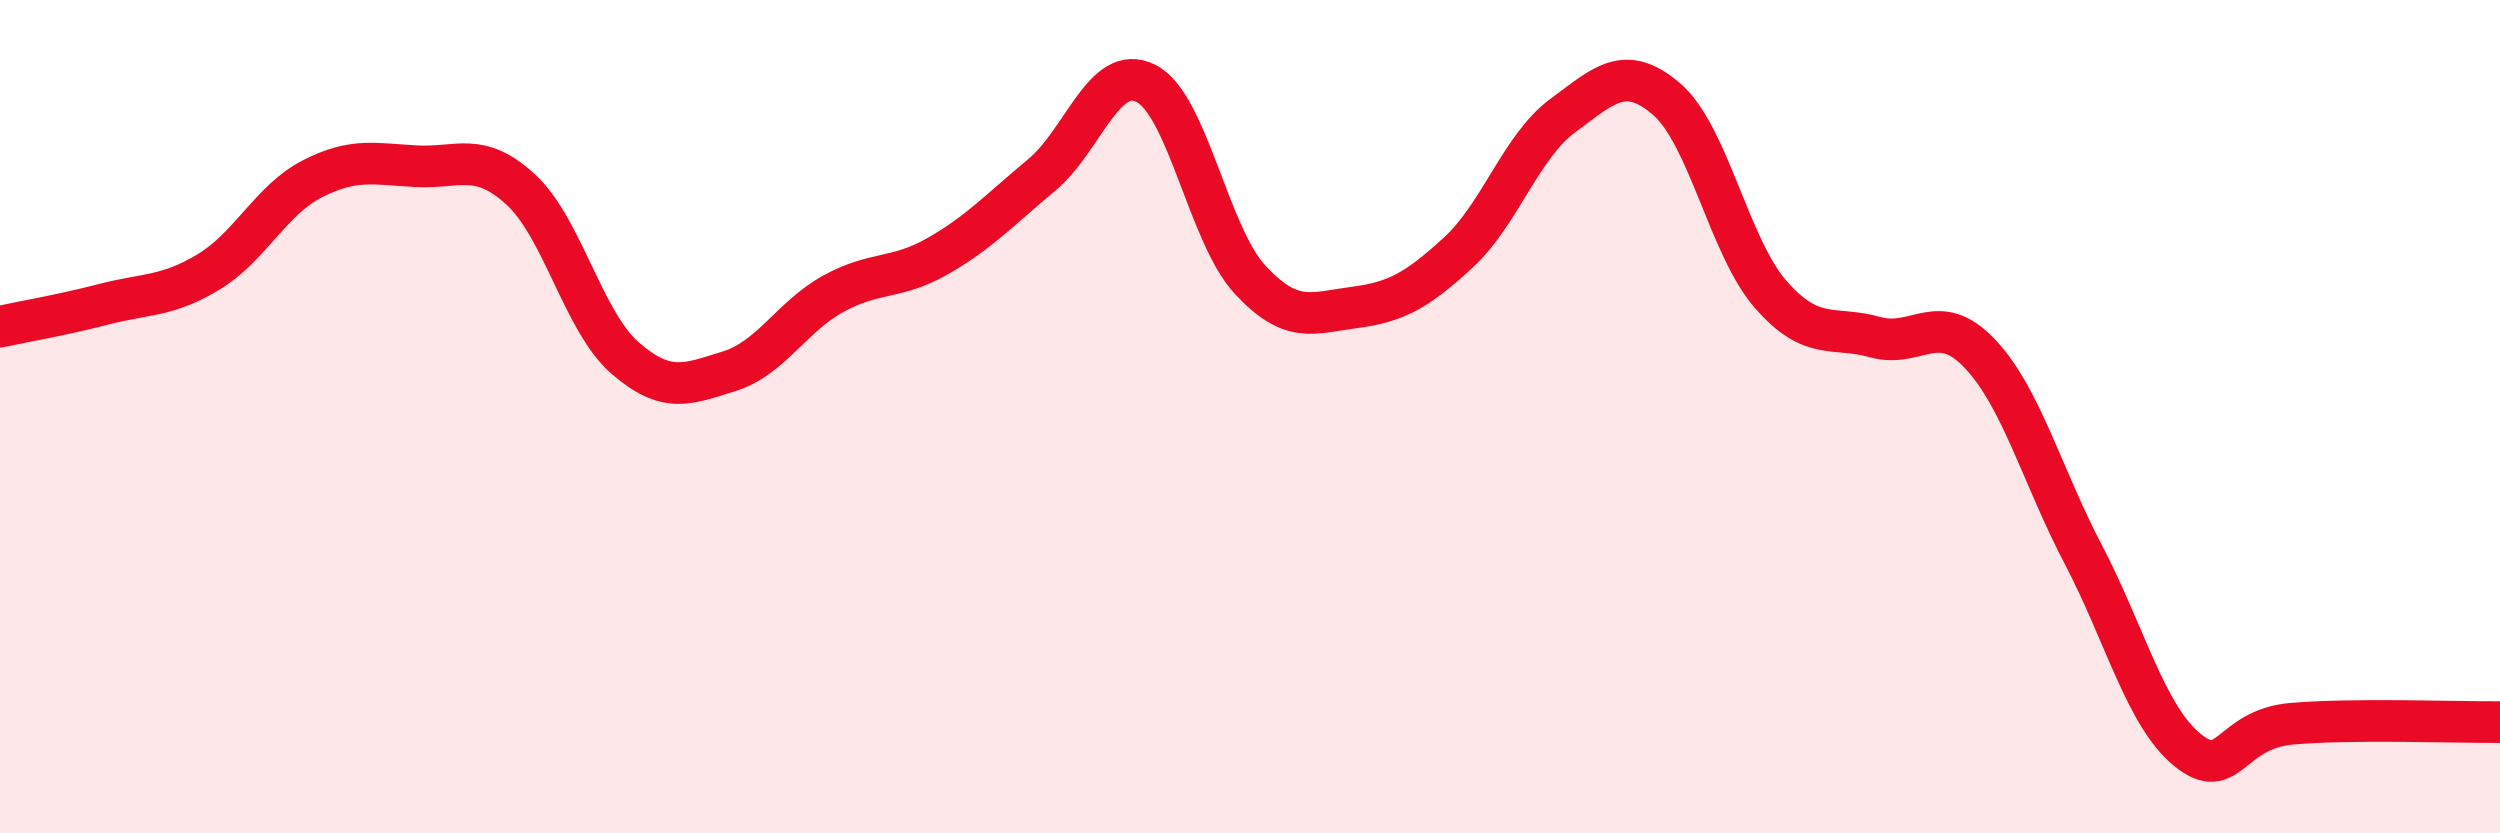 
    <svg width="60" height="20" viewBox="0 0 60 20" xmlns="http://www.w3.org/2000/svg">
      <path
        d="M 0,7.84 C 0.5,7.73 1.5,7.56 2.5,7.3 C 3.5,7.04 4,7.13 5,6.53 C 6,5.93 6.5,4.8 7.5,4.29 C 8.5,3.78 9,3.94 10,3.99 C 11,4.04 11.5,3.63 12.5,4.55 C 13.5,5.47 14,7.72 15,8.59 C 16,9.46 16.5,9.22 17.5,8.91 C 18.5,8.6 19,7.6 20,7.05 C 21,6.5 21.5,6.72 22.5,6.15 C 23.5,5.58 24,5.03 25,4.2 C 26,3.37 26.5,1.5 27.5,2 C 28.5,2.5 29,5.63 30,6.71 C 31,7.79 31.5,7.51 32.5,7.38 C 33.5,7.25 34,6.98 35,6.06 C 36,5.14 36.5,3.52 37.5,2.78 C 38.5,2.04 39,1.52 40,2.38 C 41,3.24 41.5,5.93 42.5,7.07 C 43.5,8.21 44,7.81 45,8.09 C 46,8.37 46.5,7.43 47.5,8.47 C 48.5,9.51 49,11.4 50,13.31 C 51,15.22 51.5,17.19 52.5,18 C 53.5,18.81 53.5,17.5 55,17.37 C 56.5,17.24 59,17.34 60,17.33L60 20L0 20Z"
        fill="#EB0A25"
        opacity="0.1"
        stroke-linecap="round"
        stroke-linejoin="round"
      />
      <path
        d="M 0,7.84 C 0.5,7.73 1.5,7.56 2.5,7.3 C 3.5,7.04 4,7.13 5,6.53 C 6,5.93 6.5,4.8 7.5,4.29 C 8.5,3.78 9,3.94 10,3.99 C 11,4.04 11.5,3.63 12.5,4.55 C 13.5,5.47 14,7.72 15,8.59 C 16,9.46 16.5,9.22 17.5,8.91 C 18.5,8.6 19,7.6 20,7.05 C 21,6.5 21.5,6.72 22.5,6.15 C 23.5,5.58 24,5.03 25,4.2 C 26,3.37 26.5,1.5 27.5,2 C 28.5,2.5 29,5.63 30,6.71 C 31,7.79 31.5,7.51 32.5,7.38 C 33.5,7.25 34,6.98 35,6.06 C 36,5.14 36.5,3.52 37.5,2.78 C 38.5,2.04 39,1.52 40,2.38 C 41,3.24 41.5,5.93 42.5,7.07 C 43.5,8.21 44,7.81 45,8.09 C 46,8.37 46.5,7.43 47.5,8.47 C 48.5,9.51 49,11.4 50,13.31 C 51,15.22 51.5,17.19 52.5,18 C 53.5,18.81 53.5,17.5 55,17.37 C 56.5,17.24 59,17.34 60,17.33"
        stroke="#EB0A25"
        stroke-width="1"
        fill="none"
        stroke-linecap="round"
        stroke-linejoin="round"
      />
    </svg>
  